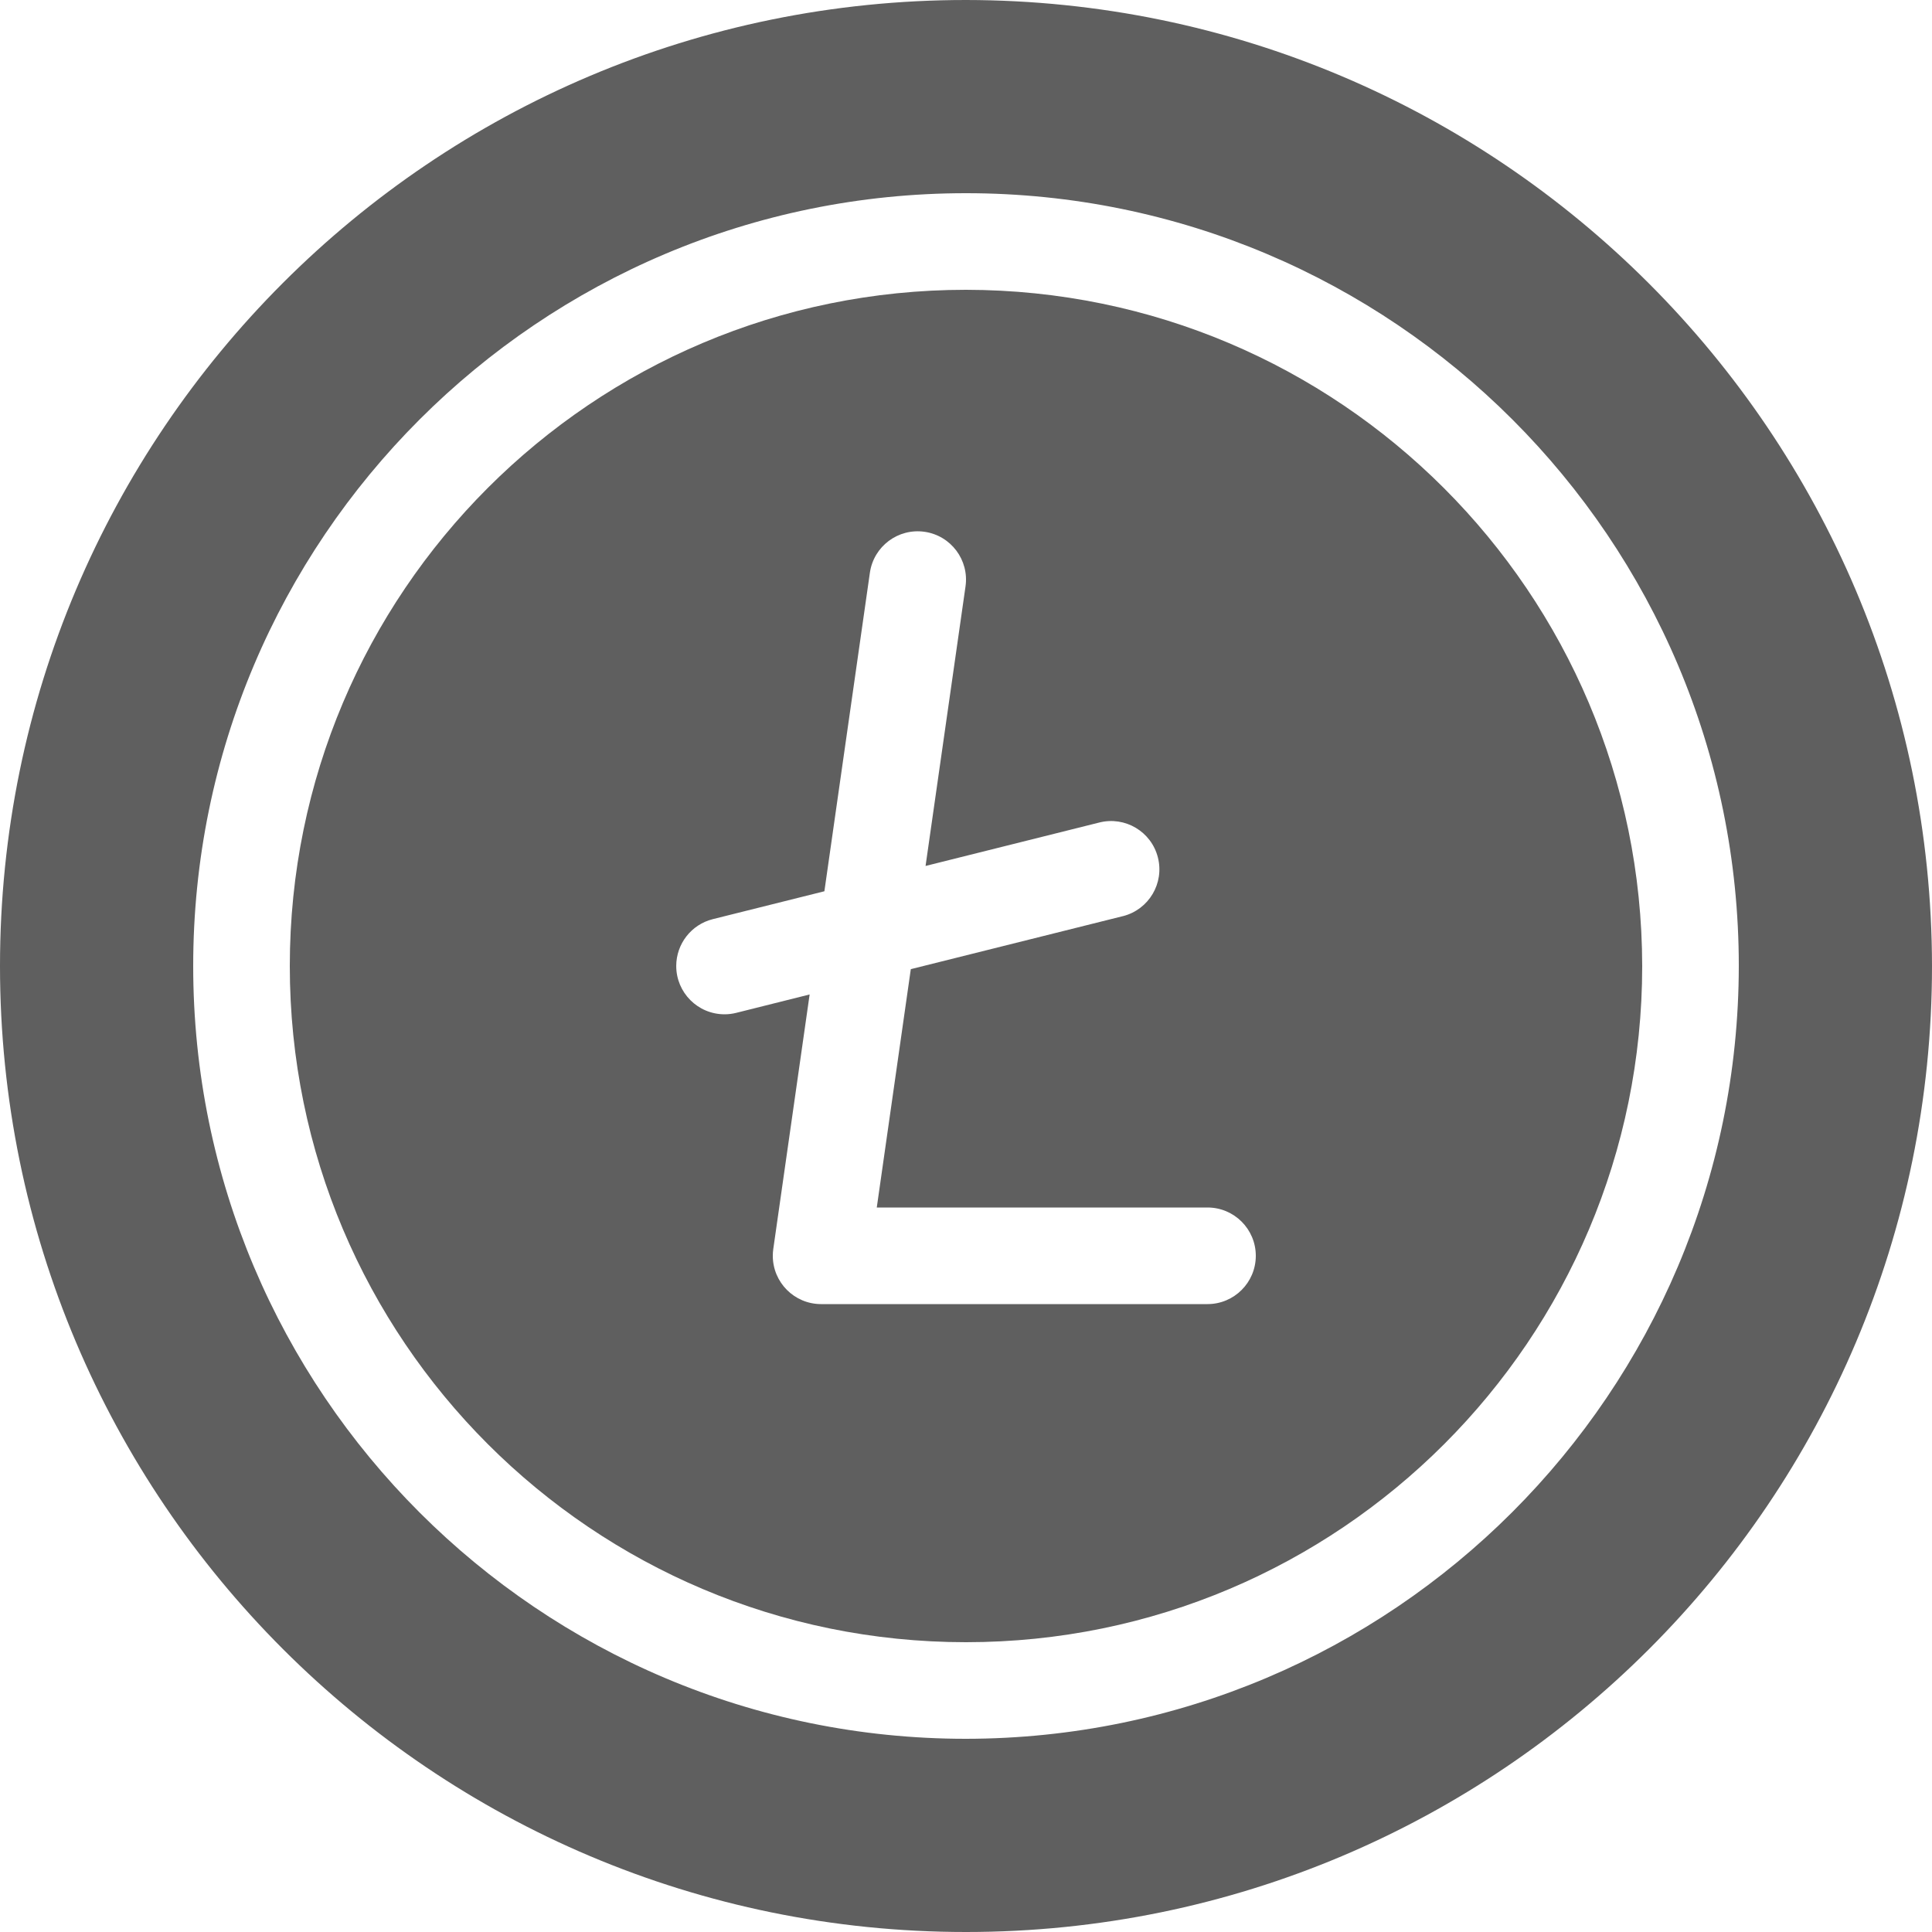 <svg width="60" height="60" viewBox="0 0 60 60" fill="none" xmlns="http://www.w3.org/2000/svg">
<path d="M30 0C13.431 0 0 13.431 0 30C0 46.569 13.431 60 30 60C46.569 60 60 46.569 60 30C59.981 13.44 46.56 0.019 30 0ZM30 54C16.745 54 6 43.255 6 30C6 16.745 16.745 6 30 6C43.255 6 54 16.745 54 30C53.985 43.249 43.249 53.985 30 54Z" fill="#5F5F5F"/>
<path d="M30 9C18.402 9 9 18.402 9 30C9 41.598 18.402 51 30 51C41.598 51 51 41.598 51 30C50.986 18.408 41.592 9.013 30 9ZM37.5 40.5H25.5C24.672 40.5 24 39.829 24 39C24 38.929 24.005 38.858 24.015 38.788L25.144 30.884L22.864 31.455C22.745 31.485 22.623 31.5 22.5 31.5C21.671 31.499 21.001 30.827 21.001 29.999C21.002 29.311 21.47 28.712 22.137 28.545L25.602 27.679L27.015 17.787C27.132 16.967 27.892 16.398 28.712 16.515C29.532 16.632 30.102 17.392 29.985 18.212L28.744 26.893L34.136 25.545C34.939 25.34 35.755 25.825 35.959 26.628C36.164 27.43 35.679 28.246 34.877 28.451C34.872 28.452 34.867 28.453 34.863 28.454L28.286 30.098L27.229 37.5H37.5C38.328 37.5 39 38.172 39 39C39 39.828 38.328 40.5 37.5 40.5Z" fill="#5F5F5F"/>
</svg>
